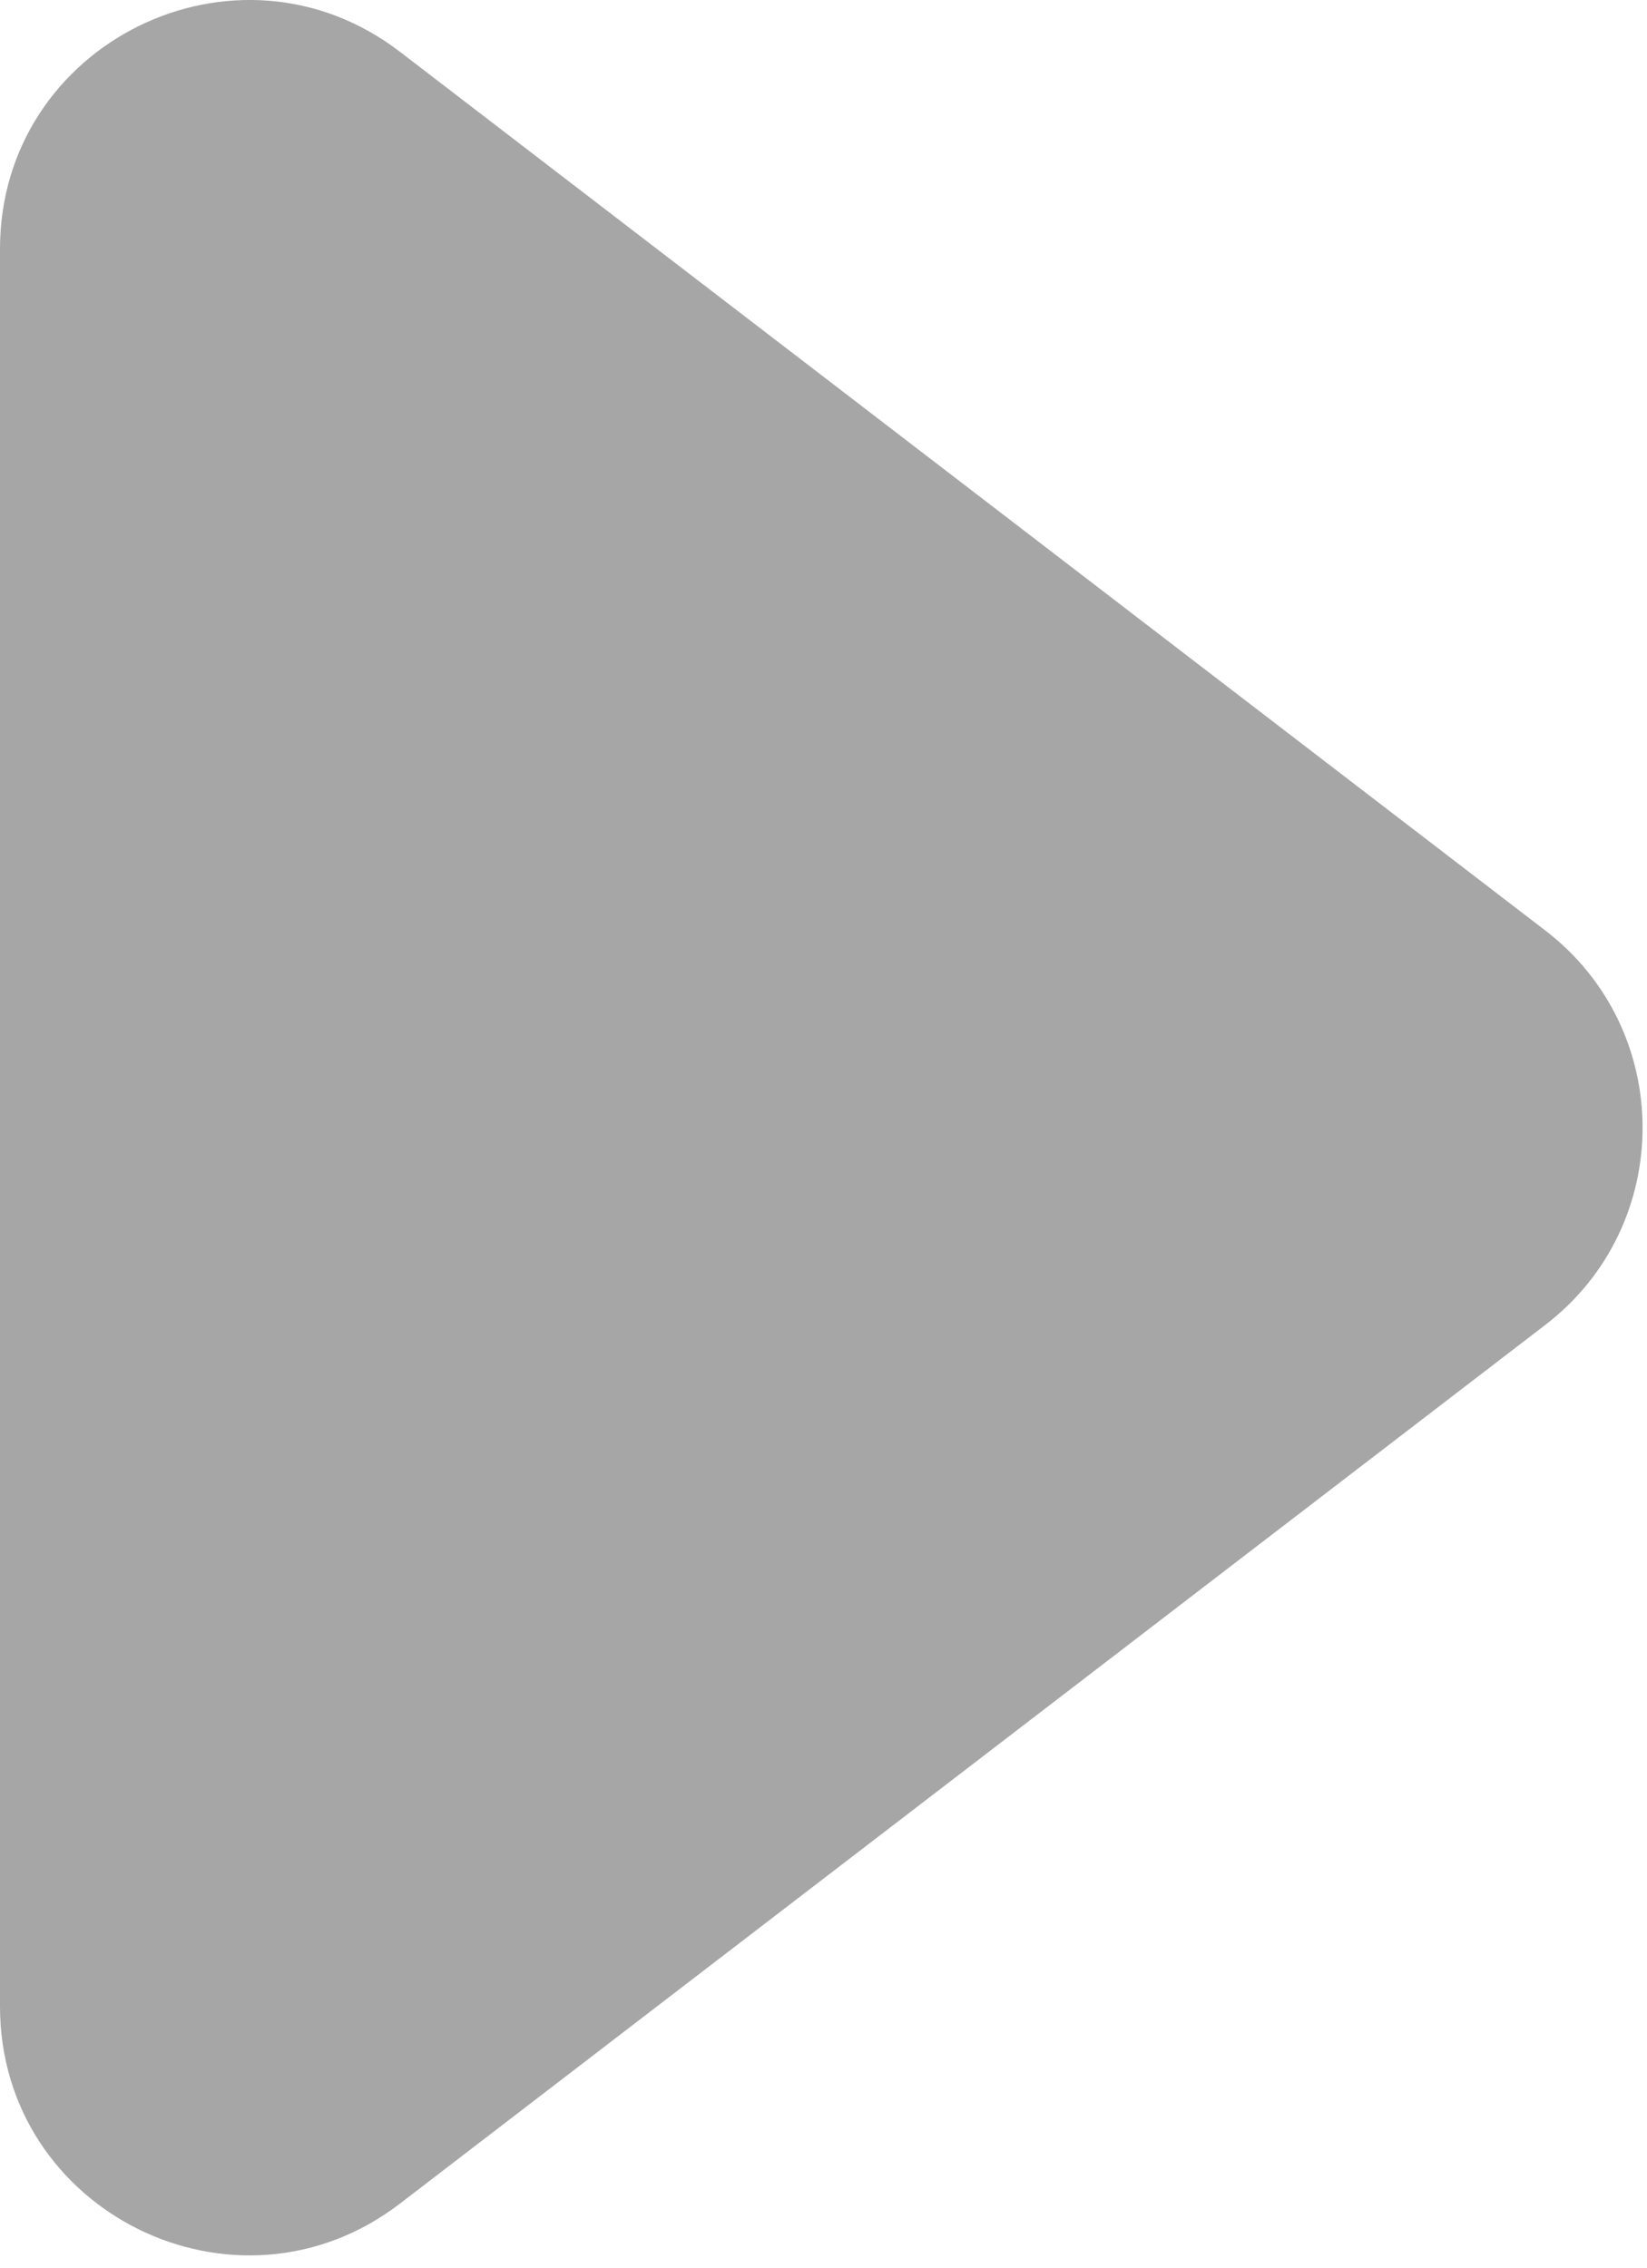 <?xml version="1.0" encoding="UTF-8" standalone="no"?><svg width='53' height='73' viewBox='0 0 53 73' fill='none' xmlns='http://www.w3.org/2000/svg'>
<path d='M49.727 29.946C53.901 33.148 53.901 39.438 49.727 42.64L12.87 70.919C7.607 74.956 0 71.204 0 64.572V8.014C0 1.381 7.607 -2.37 12.87 1.667L49.727 29.946Z' fill='black' fill-opacity='0.35'/>
</svg>
